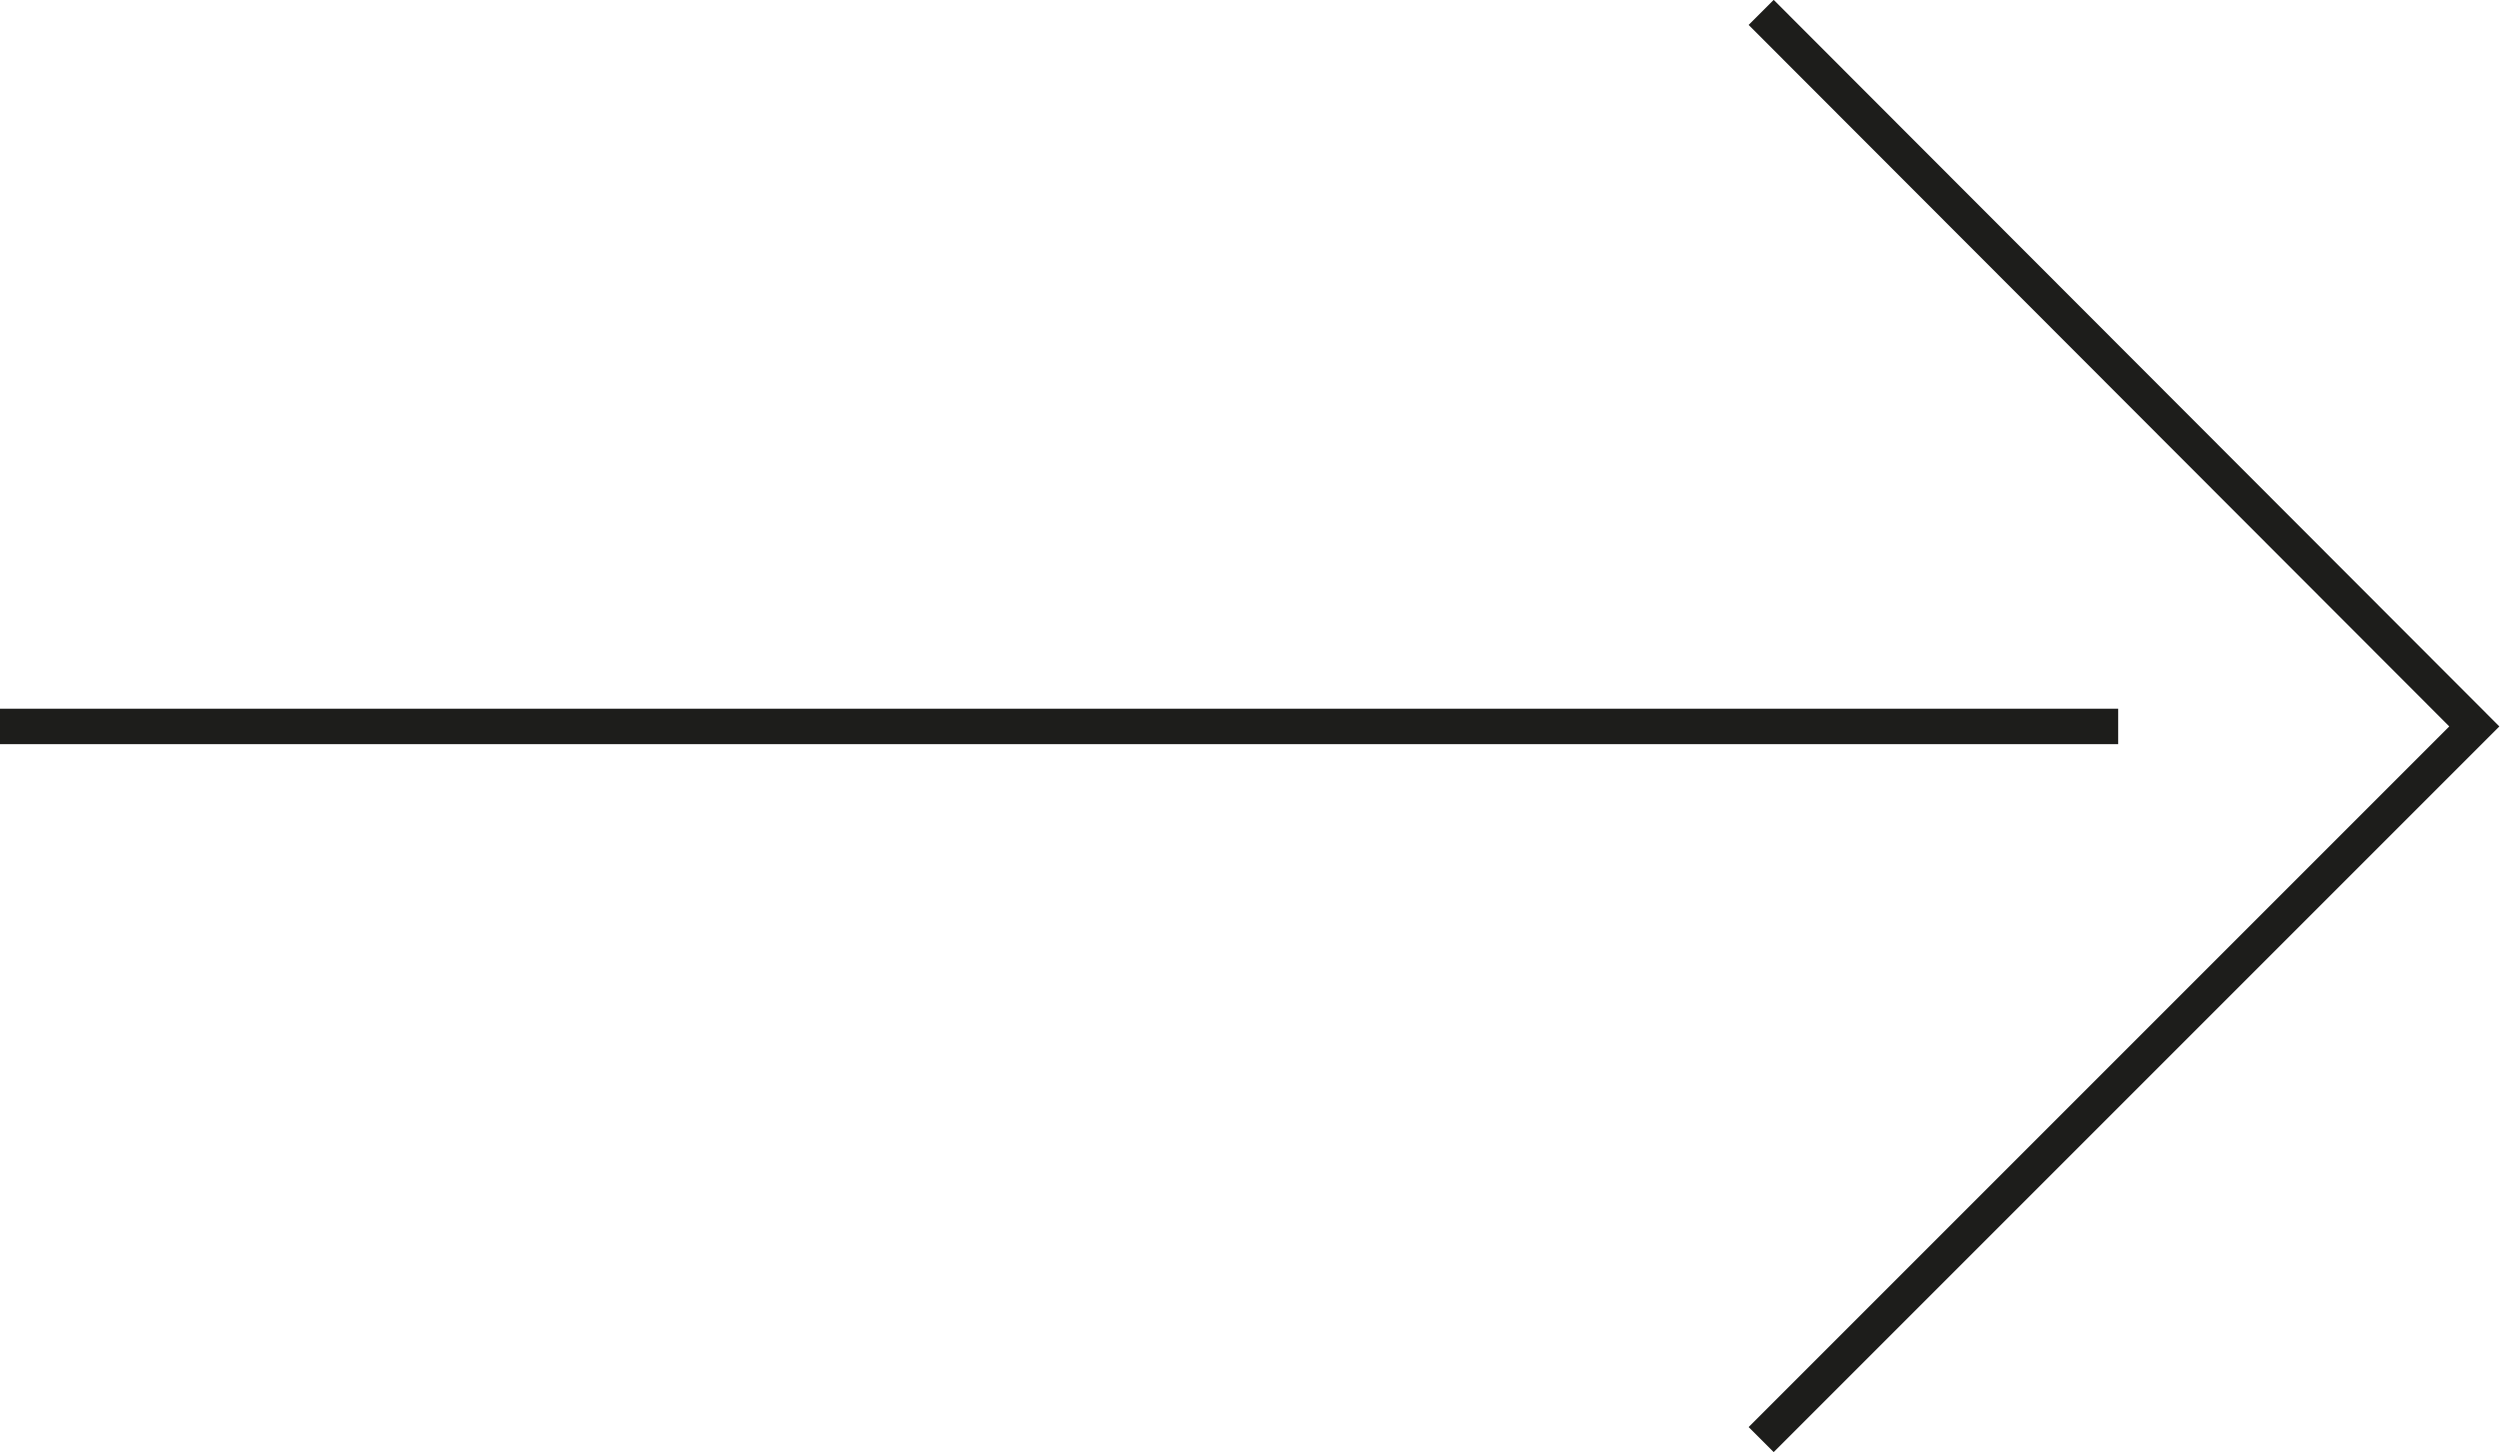 <svg xmlns="http://www.w3.org/2000/svg" viewBox="0 0 28.22 16.39"><defs><style>.cls-1{fill:none;stroke:#1d1d1b;stroke-miterlimit:10;stroke-width:0.4px;}</style></defs><title>Element 2</title><g id="Ebene_2" data-name="Ebene 2"><g id="Ebene_1-2" data-name="Ebene 1"><line class="cls-1" y1="8.2" x2="23.91" y2="8.2"/><polyline class="cls-1" points="19.88 0.14 27.93 8.2 19.88 16.25"/></g></g></svg>
